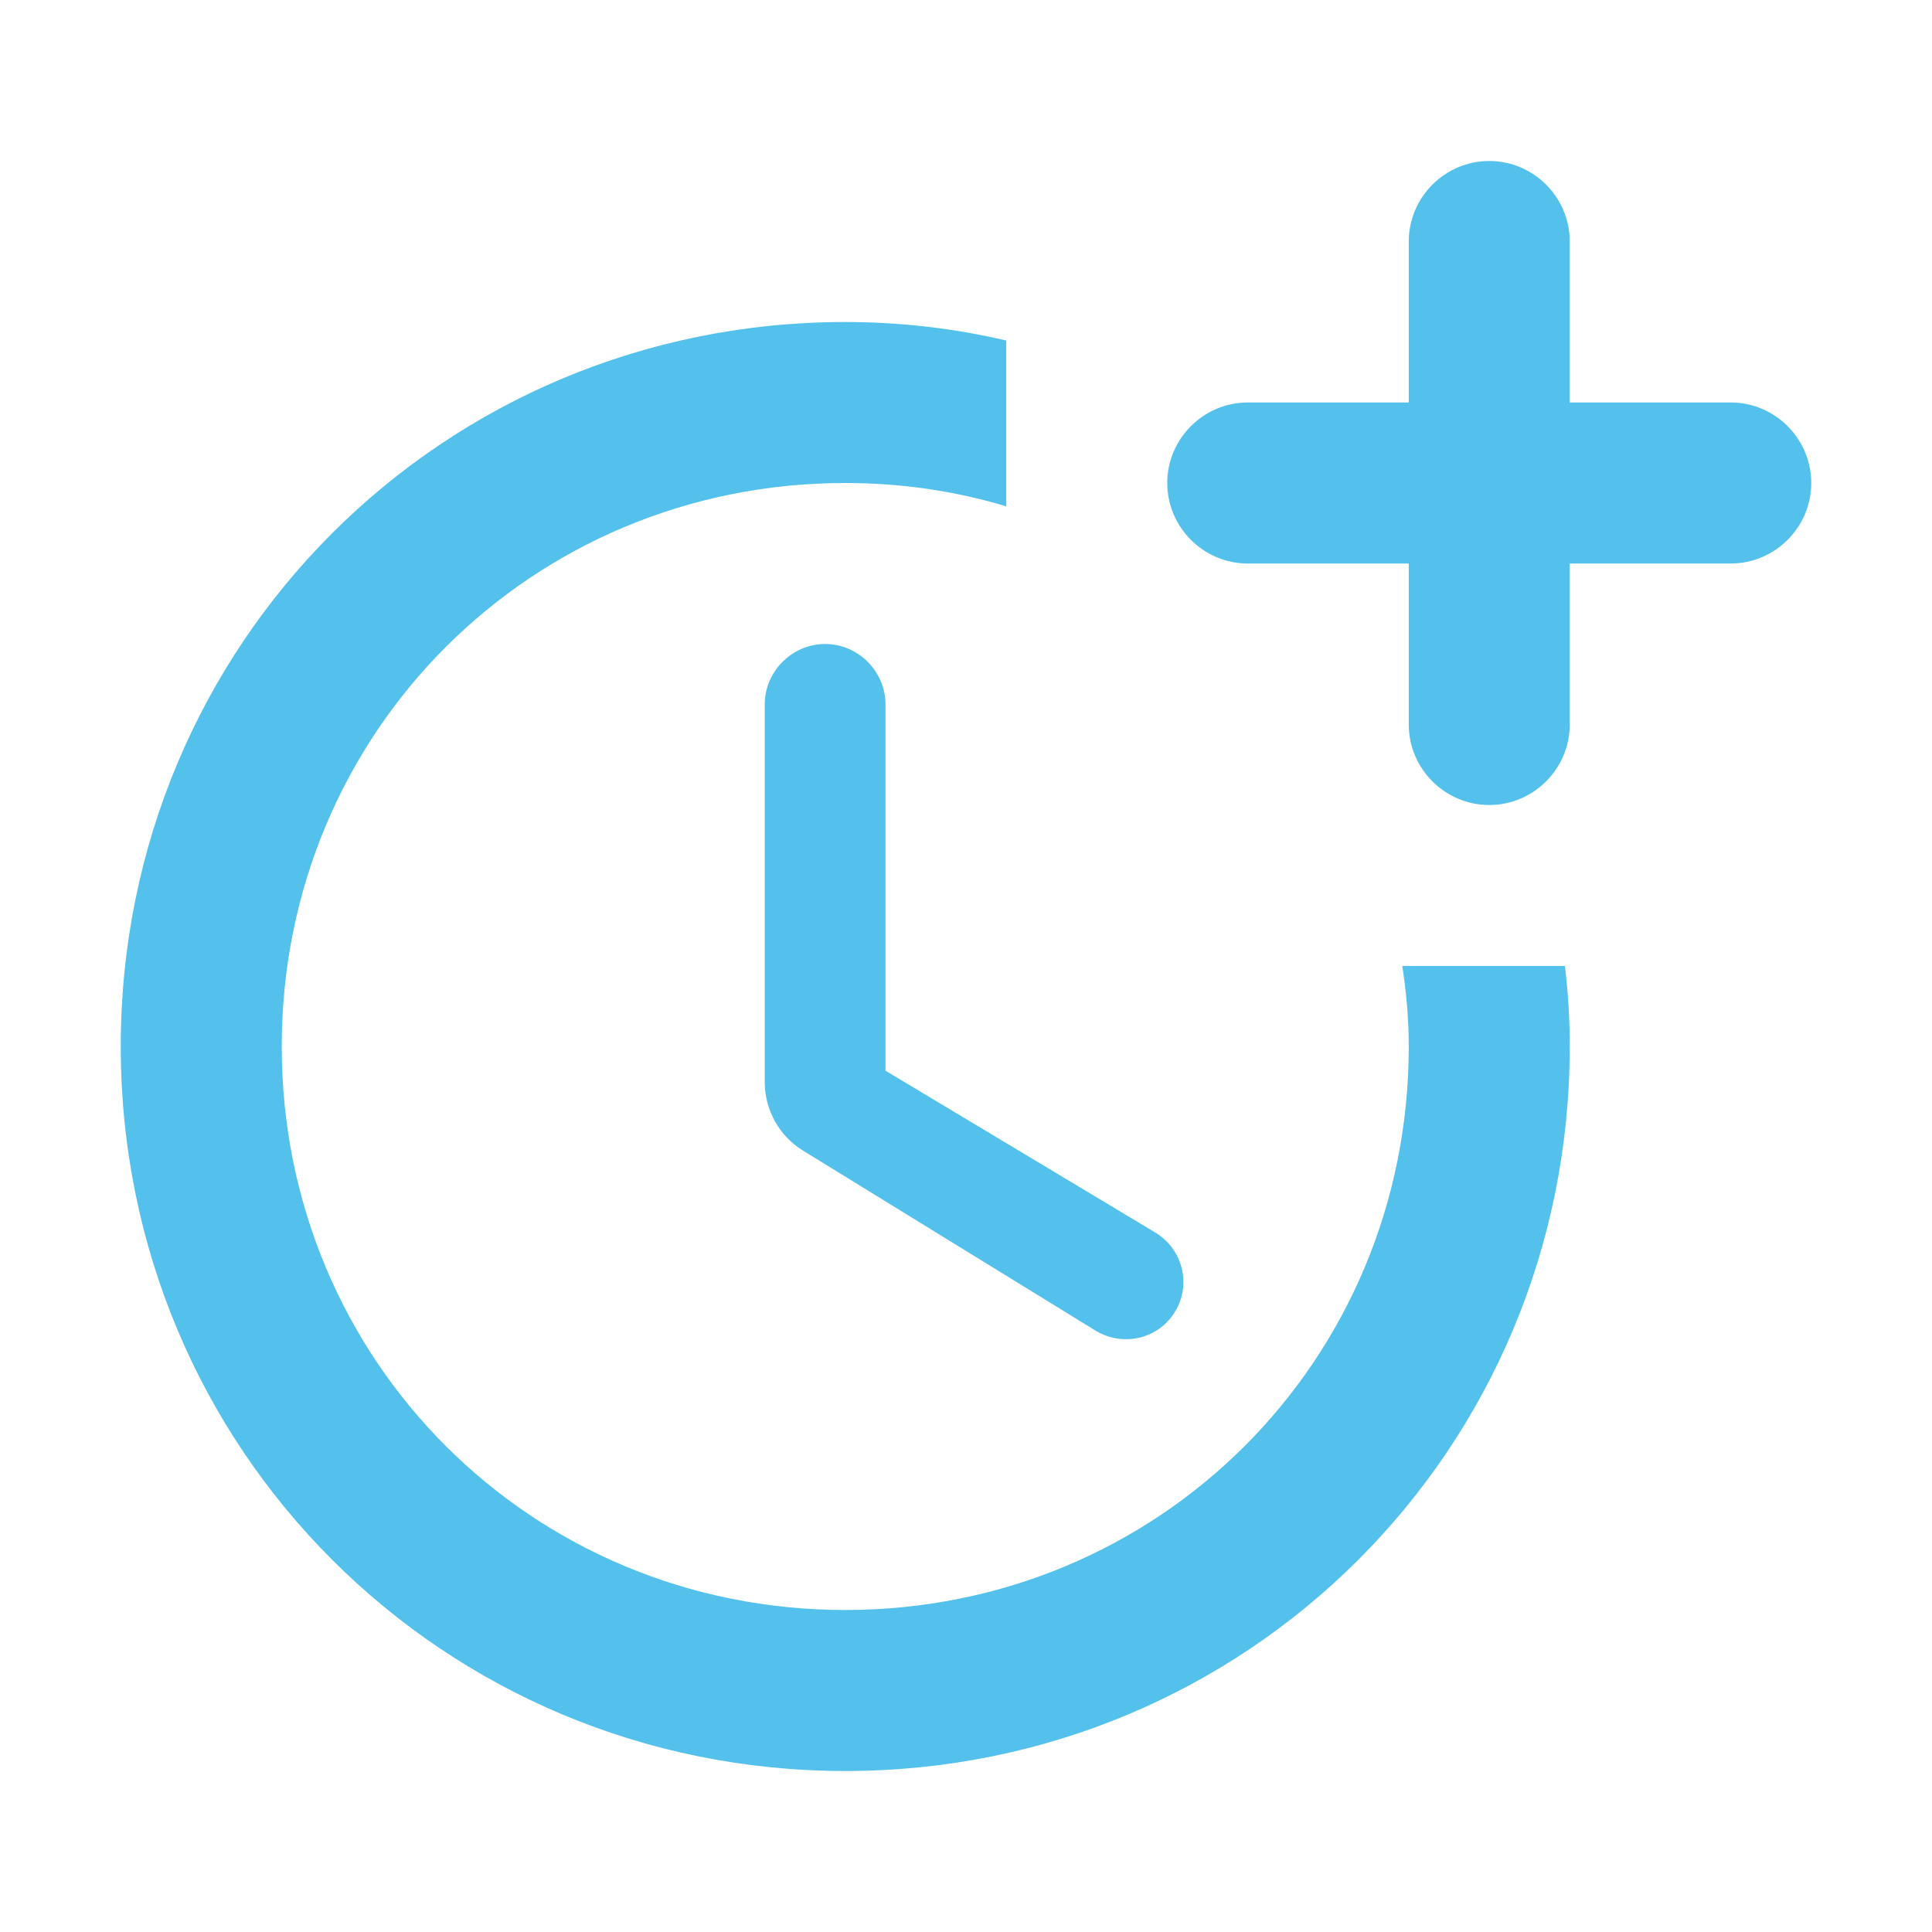 <svg xmlns="http://www.w3.org/2000/svg" width="64" height="64" viewBox="0 0 64 64" fill="none"><path d="M27.333 21.333C26.24 21.333 25.333 22.24 25.333 23.333V35.84C25.333 36.773 25.813 37.627 26.587 38.107L36.293 44.08C37.173 44.613 38.32 44.373 38.88 43.52C39.493 42.613 39.2 41.387 38.267 40.827L29.333 35.467V23.333C29.333 22.24 28.427 21.333 27.333 21.333Z" fill="#53C1EC"></path><path d="M46.453 32C46.587 32.88 46.667 33.76 46.667 34.667C46.667 45.067 38.4 53.333 28 53.333C17.6 53.333 9.333 45.067 9.333 34.667C9.333 24.267 17.6 16 28 16C29.867 16 31.653 16.267 33.333 16.773V11.28C31.627 10.88 29.84 10.667 28 10.667C14.667 10.667 4 21.333 4 34.667C4 48 14.667 58.667 28 58.667C41.333 58.667 52 48 52 34.667C52 33.76 51.947 32.88 51.84 32H46.453Z" fill="#53C1EC"></path><path d="M57.333 13.333H52V8C52 6.533 50.8 5.333 49.333 5.333C47.867 5.333 46.667 6.533 46.667 8V13.333H41.333C39.867 13.333 38.667 14.533 38.667 16C38.667 17.467 39.867 18.667 41.333 18.667H46.667V24C46.667 25.467 47.867 26.667 49.333 26.667C50.8 26.667 52 25.467 52 24V18.667H57.333C58.8 18.667 60 17.467 60 16C60 14.533 58.8 13.333 57.333 13.333Z" fill="#53C1EC"></path></svg>